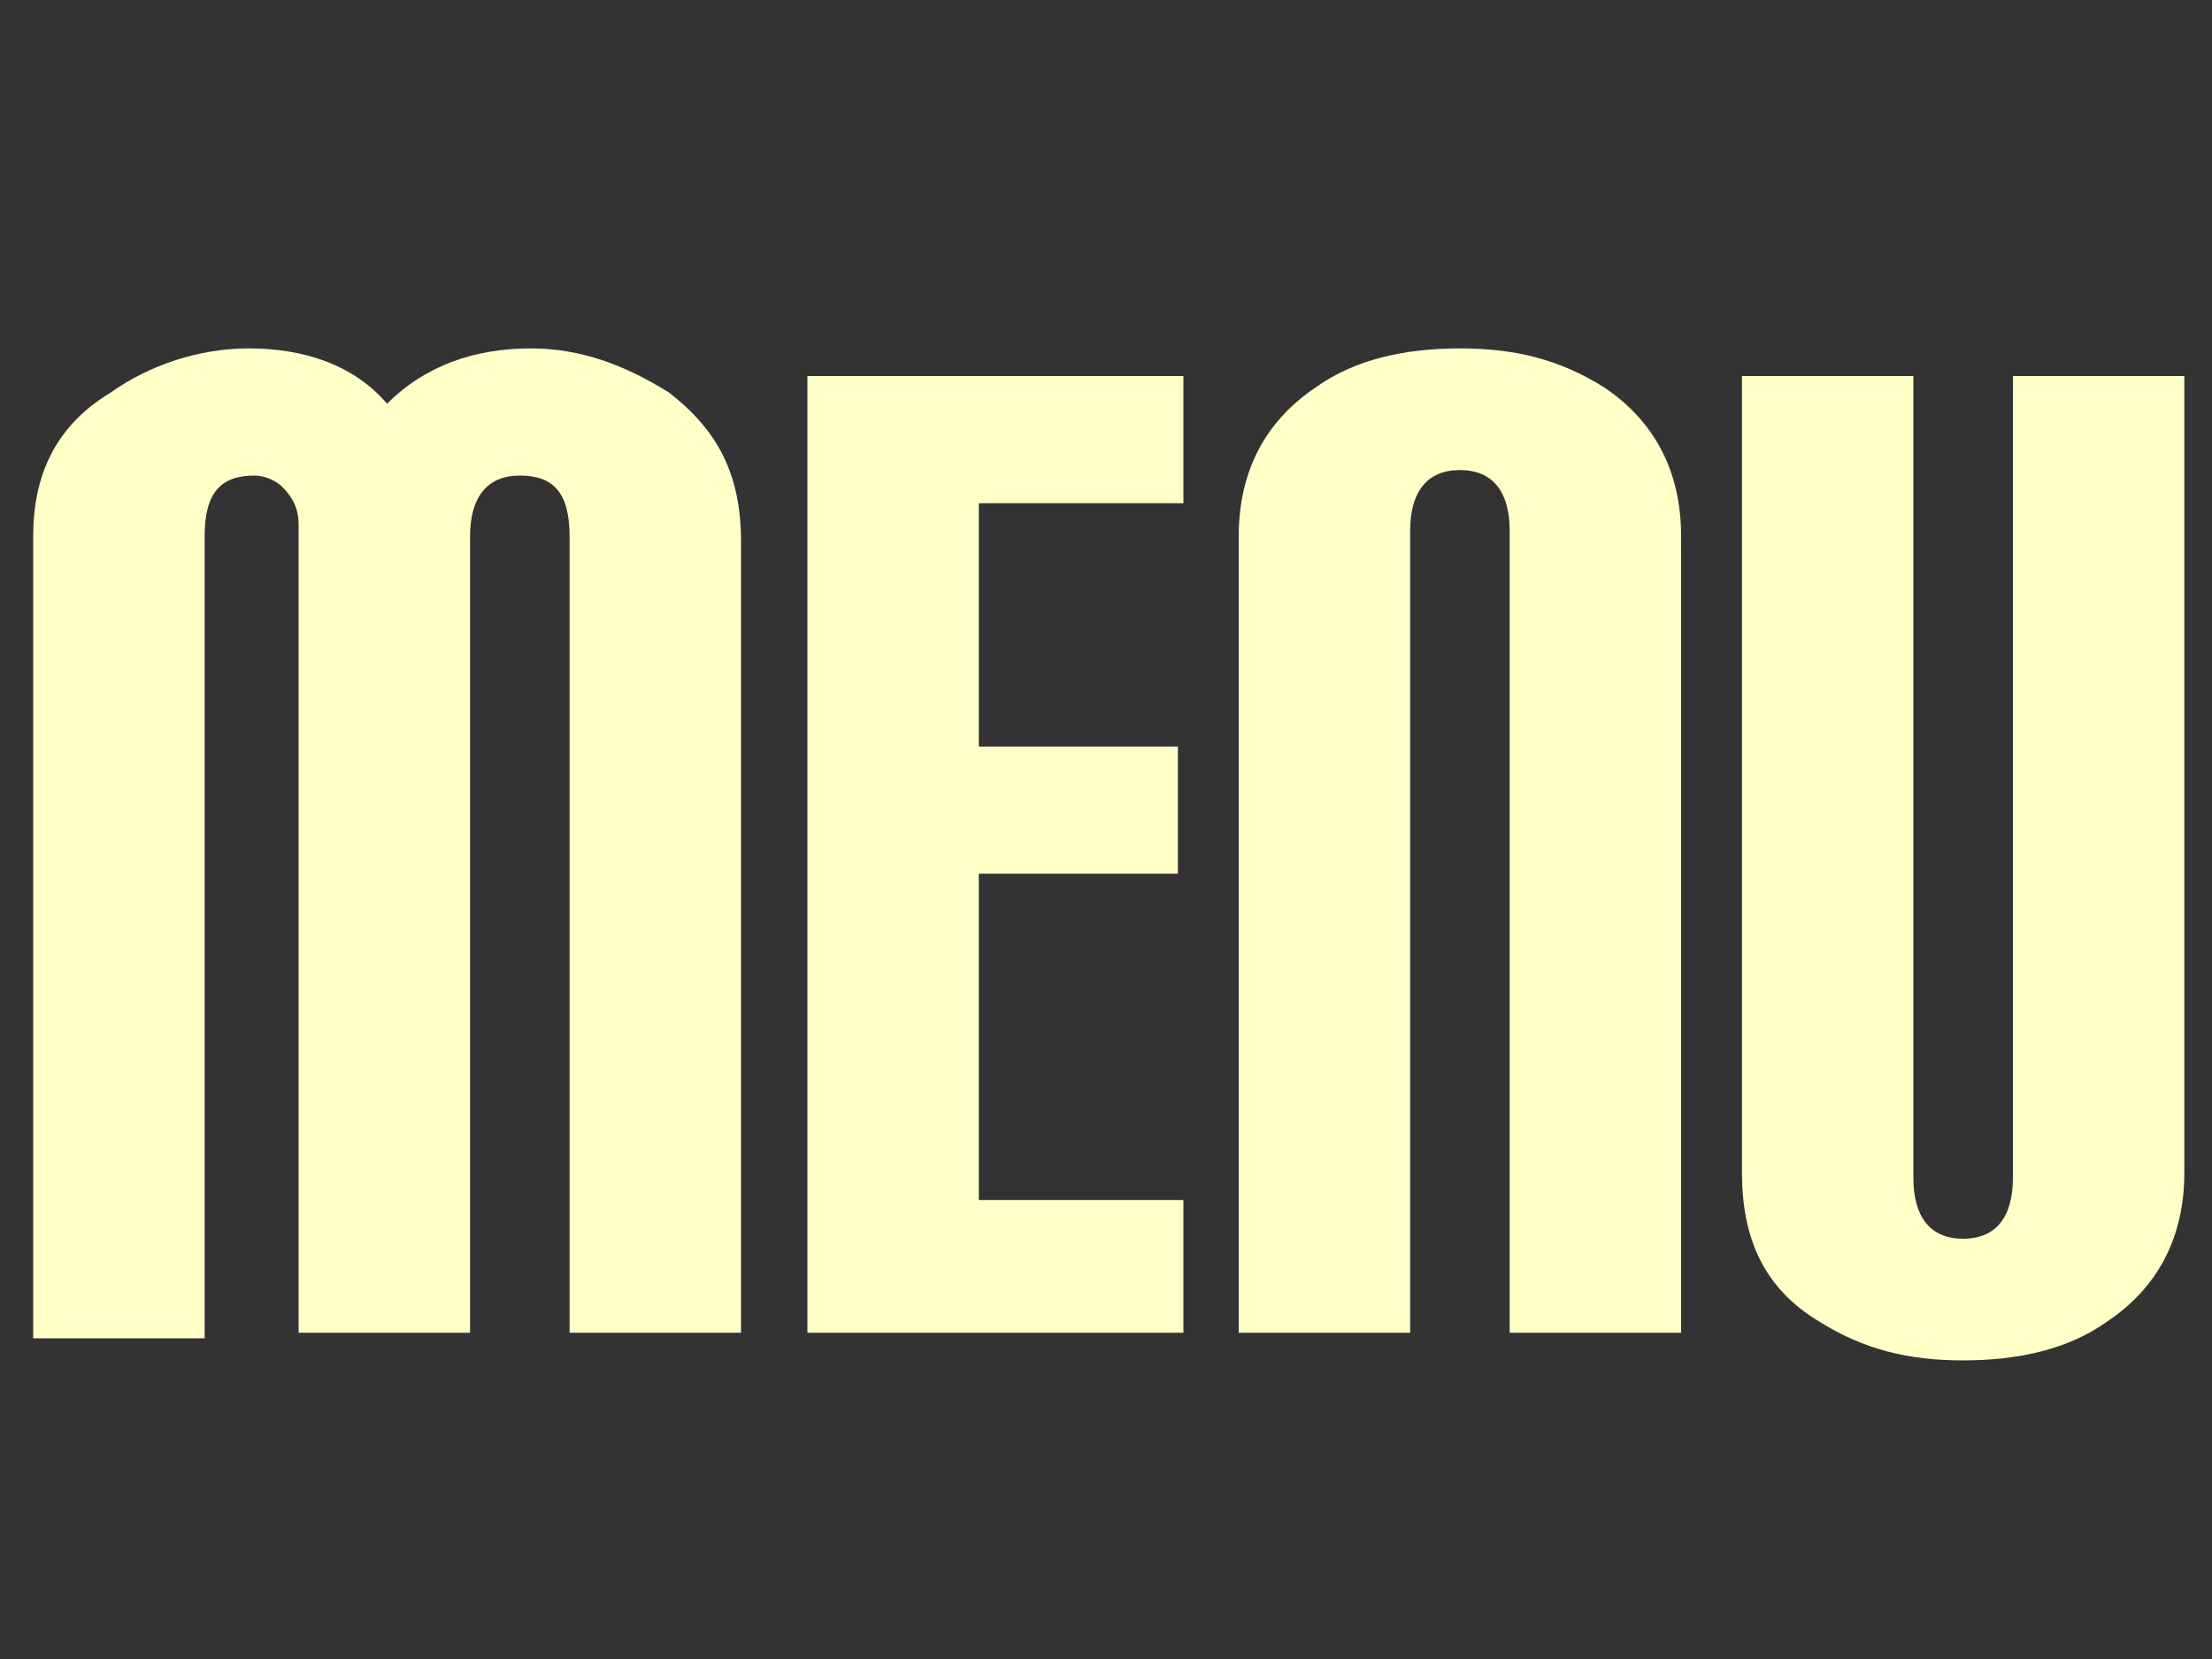<?xml version="1.0" encoding="utf-8"?>
<!-- Generator: Adobe Illustrator 15.0.0, SVG Export Plug-In  -->
<!DOCTYPE svg PUBLIC "-//W3C//DTD SVG 1.1//EN" "http://www.w3.org/Graphics/SVG/1.1/DTD/svg11.dtd">
<svg version="1.1"
	 xmlns="http://www.w3.org/2000/svg" xmlns:xlink="http://www.w3.org/1999/xlink" xmlns:a="http://ns.adobe.com/AdobeSVGViewerExtensions/3.0/"
	 x="0px" y="0px" width="40px" height="30px" viewBox="0 -0.6 40 30" enable-background="new 0 -0.6 40 30" xml:space="preserve">
<rect x="0" y="-0.6" width="40" height="30" fill="#333333" stroke="none"/>
<defs>
</defs>
<g>
	<path fill="#FFFFC8" d="M13.4,23.5h-3.1V9.1C10.3,8.3,10,8,9.4,8C8.8,8,8.5,8.4,8.5,9.1v14.4H5.4V8.9c0-0.3-0.1-0.5-0.3-0.7
		C5,8.1,4.8,8,4.6,8C4,8,3.7,8.3,3.7,9.1v14.5H0.6V9.1C0.6,8,1,7.1,2,6.5c0.7-0.5,1.6-0.8,2.5-0.8c1,0,1.9,0.3,2.5,1
		c0.7-0.7,1.6-1,2.6-1c0.9,0,1.7,0.3,2.5,0.8c0.9,0.7,1.3,1.5,1.3,2.7V23.5z"/>
	<path fill="#FFFFC8" d="M21.4,23.5h-6.8V6.2h6.8v2.3h-3.7v4.4h3.6v2.3h-3.6v5.9h3.7V23.5z"/>
	<path fill="#FFFFC8" d="M30.4,23.5h-3.1V9c0-0.7-0.3-1.1-0.9-1.1S25.5,8.3,25.5,9v14.5h-3.1V9.1c0-1.2,0.5-2.1,1.4-2.7
		c0.7-0.5,1.6-0.7,2.6-0.7c1,0,1.8,0.2,2.6,0.7c0.9,0.6,1.4,1.5,1.4,2.7V23.5z"/>
	<path fill="#FFFFC8" d="M39.5,20.6c0,1.2-0.5,2.1-1.4,2.7c-0.7,0.5-1.6,0.7-2.6,0.7s-1.8-0.2-2.6-0.7c-1-0.6-1.4-1.5-1.4-2.7V6.2
		h3.1v14.5c0,0.7,0.3,1.1,0.9,1.1s0.9-0.4,0.9-1.1V6.2h3.1V20.6z"/>
</g>
</svg>
